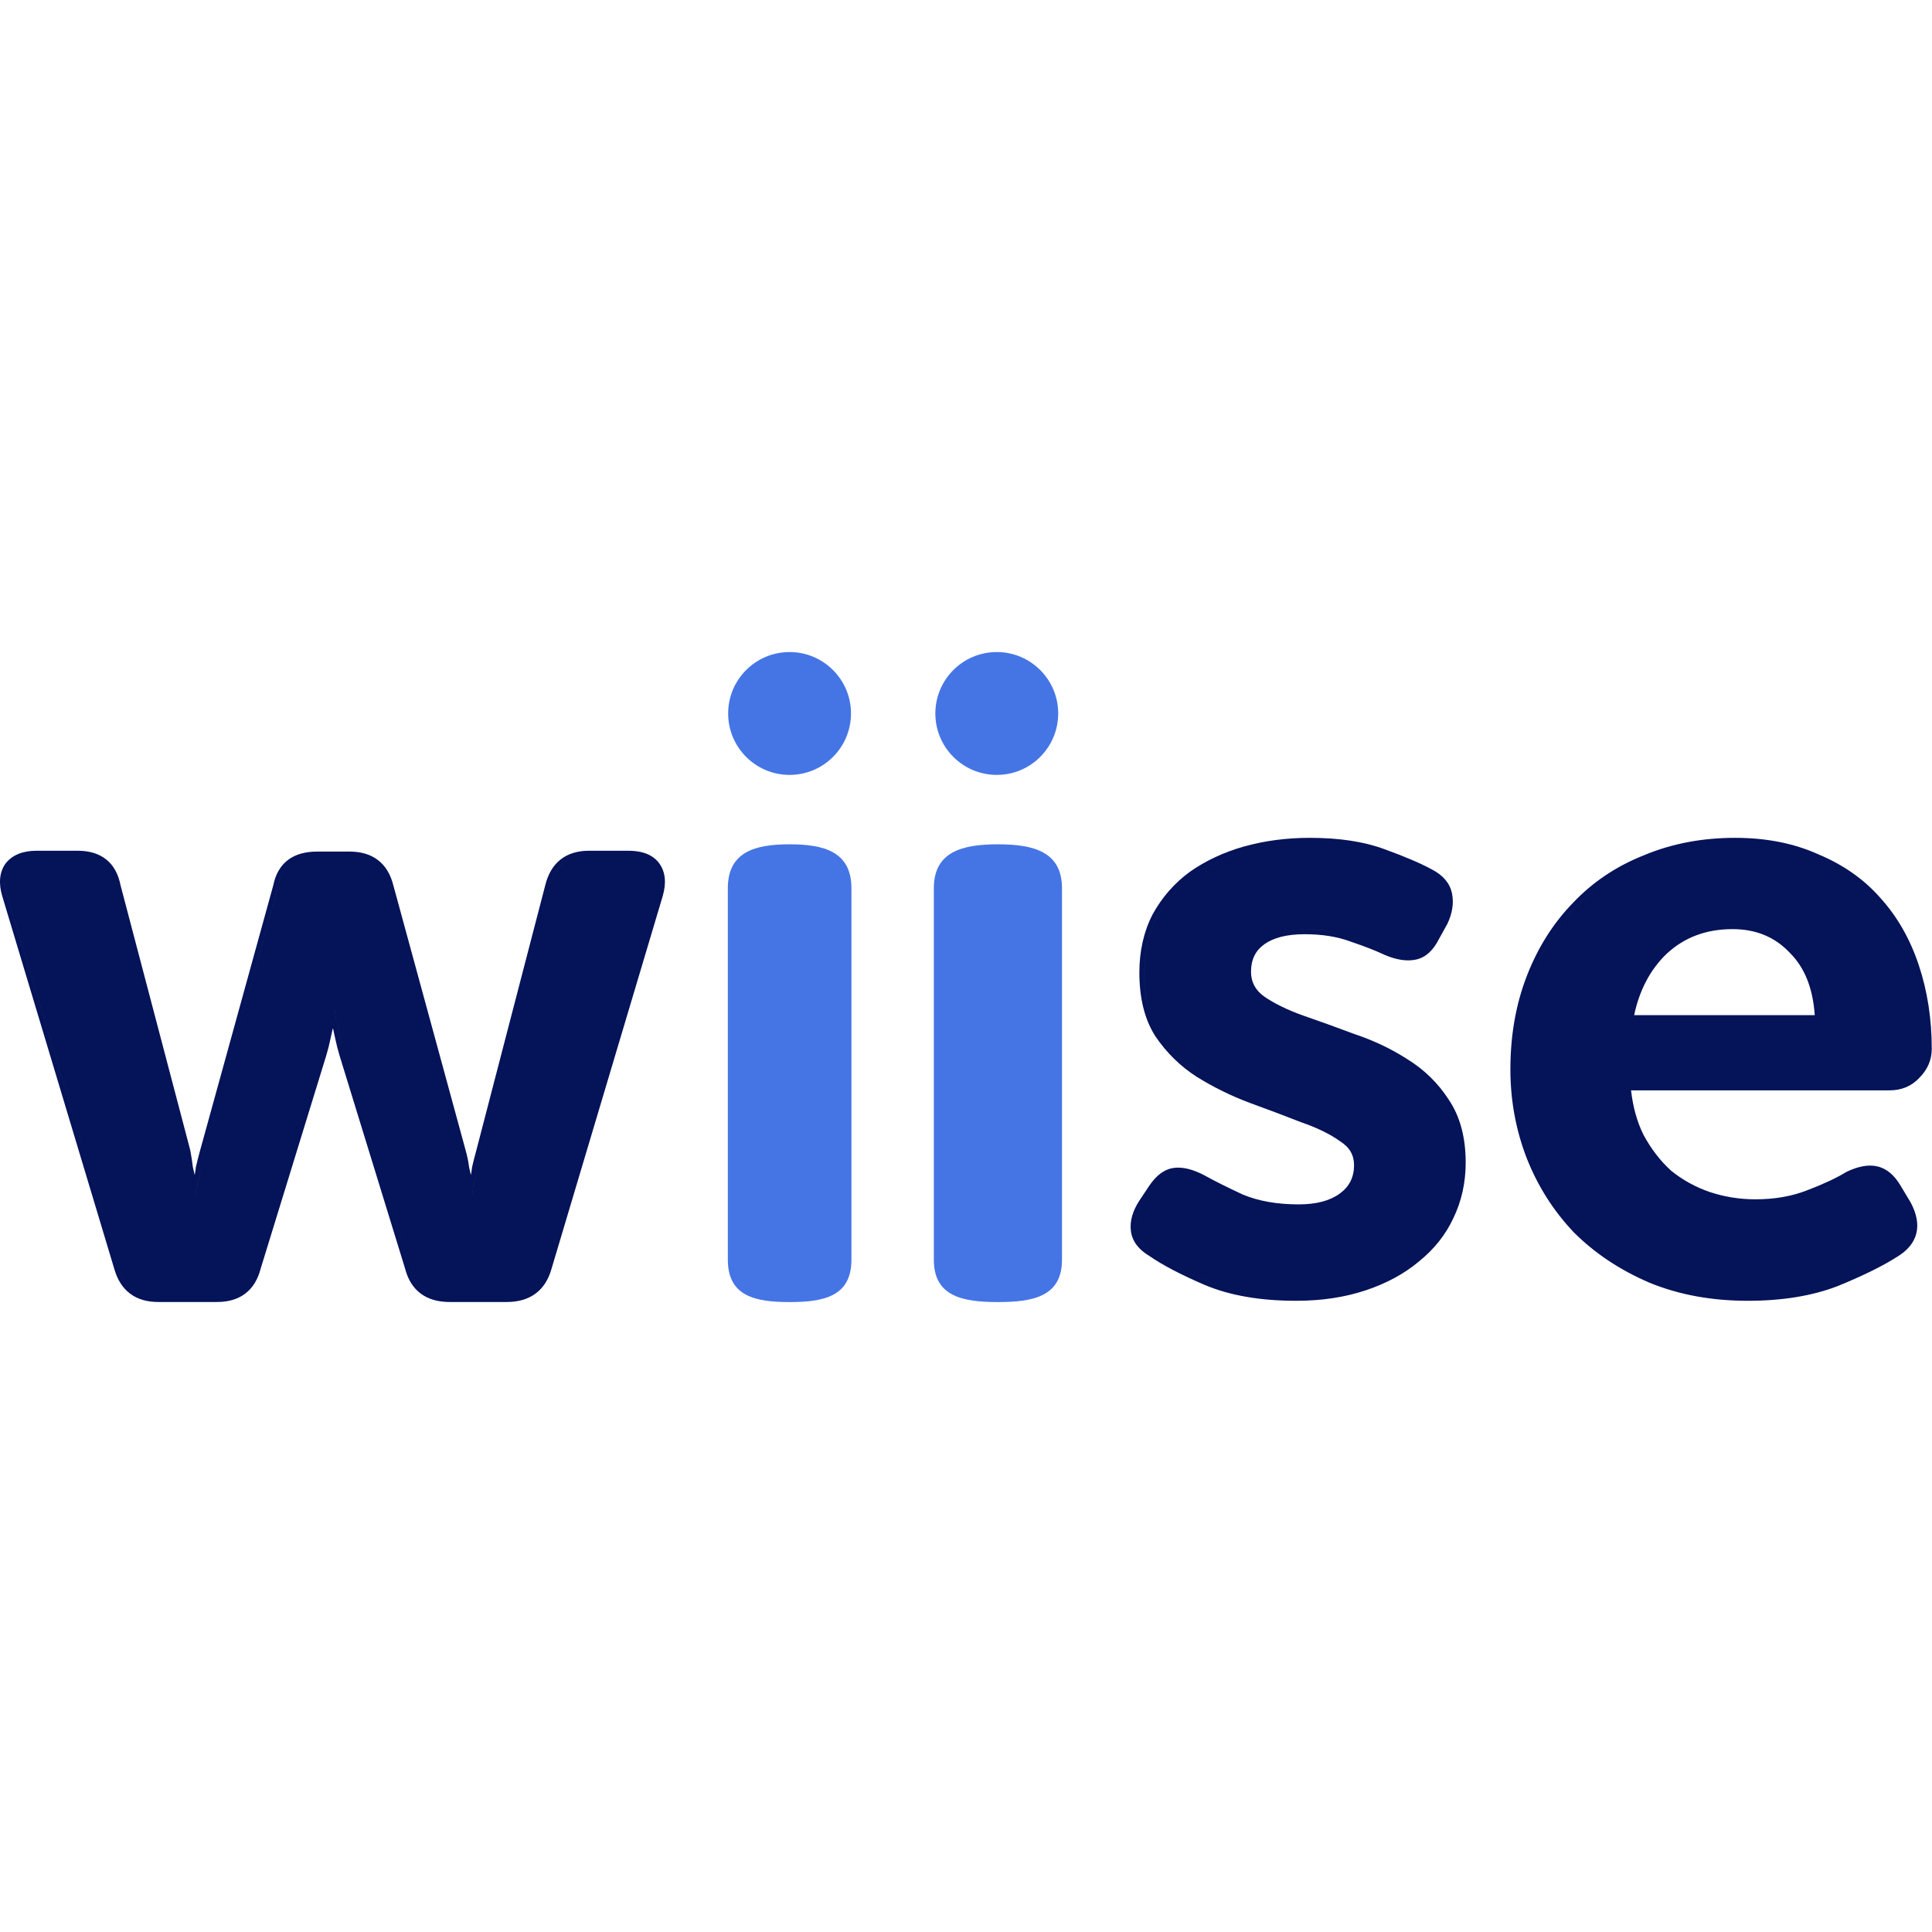 <svg width="80" height="80" viewBox="0 0 80 80" fill="none" xmlns="http://www.w3.org/2000/svg">
<g clip-path="url(#clip0_6641_42039)">
<path fill-rule="evenodd" clip-rule="evenodd" d="M76.448 48.531C76.04 48.78 75.503 49.032 74.83 49.287L74.828 49.288C74.199 49.535 73.487 49.661 72.689 49.661C72.031 49.661 71.398 49.559 70.787 49.355C70.202 49.153 69.674 48.861 69.202 48.48C68.755 48.076 68.373 47.582 68.056 46.995C67.793 46.468 67.619 45.854 67.538 45.149H78.24C78.736 45.149 79.154 44.977 79.476 44.63C79.814 44.291 79.99 43.89 79.99 43.435C79.99 42.197 79.811 41.039 79.452 39.962C79.093 38.885 78.565 37.958 77.865 37.185C77.188 36.412 76.331 35.81 75.3 35.378C74.286 34.919 73.133 34.693 71.846 34.693C70.487 34.693 69.231 34.931 68.08 35.411C66.93 35.866 65.945 36.526 65.128 37.391C64.312 38.232 63.677 39.239 63.223 40.41C62.768 41.584 62.542 42.874 62.542 44.278C62.542 45.567 62.769 46.798 63.223 47.971L63.224 47.972C63.678 49.12 64.325 50.137 65.163 51.023L65.164 51.025L65.166 51.027C66.03 51.89 67.07 52.584 68.287 53.108L68.288 53.109L68.29 53.109C69.512 53.613 70.874 53.863 72.373 53.863C73.797 53.863 75.041 53.661 76.1 53.252L76.102 53.251L76.104 53.25C77.139 52.827 77.959 52.424 78.559 52.04C78.974 51.788 79.253 51.468 79.351 51.073C79.45 50.68 79.359 50.252 79.123 49.804L79.121 49.8L78.697 49.093L78.697 49.093C78.445 48.666 78.124 48.382 77.722 48.295C77.354 48.211 76.93 48.301 76.466 48.521L76.457 48.526L76.448 48.531ZM67.313 44.945H78.24H78.24H67.313ZM70.154 35.031C69.455 35.147 68.789 35.336 68.157 35.599C67.032 36.044 66.072 36.689 65.276 37.532C64.479 38.352 63.859 39.336 63.413 40.483C62.968 41.631 62.746 42.896 62.746 44.278C62.746 45.543 62.968 46.749 63.413 47.897C63.859 49.021 64.491 50.017 65.311 50.883C66.154 51.727 67.173 52.406 68.368 52.921C69.562 53.413 70.897 53.659 72.373 53.659C72.593 53.659 72.808 53.654 73.018 53.644C72.808 53.654 72.592 53.659 72.373 53.659C70.897 53.659 69.562 53.413 68.367 52.921C67.173 52.406 66.154 51.727 65.311 50.883C64.491 50.017 63.858 49.021 63.413 47.897C62.968 46.749 62.746 45.543 62.746 44.278C62.746 42.896 62.968 41.631 63.413 40.483C63.858 39.336 64.479 38.352 65.275 37.532C66.072 36.689 67.032 36.044 68.156 35.599C68.789 35.336 69.455 35.147 70.154 35.031ZM76.874 48.573C76.772 48.608 76.665 48.652 76.554 48.705C76.132 48.962 75.582 49.22 74.902 49.478C74.877 49.488 74.851 49.498 74.825 49.508C74.851 49.498 74.877 49.488 74.903 49.478C75.582 49.22 76.132 48.962 76.554 48.705C76.665 48.652 76.772 48.608 76.874 48.573ZM74.121 39.463L74.124 39.465L74.126 39.468C74.722 40.064 75.068 40.912 75.145 42.036H67.666C67.889 40.989 68.336 40.149 69 39.506C69.732 38.819 70.64 38.473 71.74 38.473C72.719 38.473 73.507 38.804 74.121 39.463ZM74.27 39.324C74.912 39.966 75.272 40.87 75.349 42.036C75.353 42.103 75.357 42.171 75.359 42.24H75.359C75.313 40.975 74.95 40.003 74.27 39.324C73.614 38.621 72.771 38.27 71.74 38.27C71.648 38.27 71.557 38.272 71.467 38.277C71.557 38.272 71.648 38.27 71.74 38.27C72.771 38.27 73.614 38.621 74.27 39.324Z" fill="#051359"/>
<path fill-rule="evenodd" clip-rule="evenodd" d="M47.769 49.197L47.347 49.829C47.089 50.227 46.984 50.602 47.031 50.953C47.078 51.305 47.3 51.598 47.699 51.832C48.237 52.207 48.998 52.605 49.982 53.026C50.989 53.448 52.219 53.659 53.672 53.659C53.929 53.659 54.181 53.65 54.427 53.633C54.181 53.65 53.929 53.659 53.672 53.659C52.219 53.659 50.99 53.448 49.983 53.026C48.999 52.605 48.237 52.207 47.699 51.832C47.301 51.598 47.078 51.305 47.031 50.953C46.984 50.602 47.09 50.227 47.347 49.829L47.769 49.197C47.999 48.862 48.247 48.659 48.514 48.585C48.247 48.659 47.999 48.862 47.769 49.197ZM54.577 50.006C54.984 49.929 55.326 49.788 55.604 49.583C56.049 49.255 56.272 48.81 56.272 48.248C56.272 47.756 56.049 47.37 55.604 47.089C55.182 46.784 54.632 46.515 53.953 46.281C53.297 46.023 52.583 45.753 51.81 45.472C51.06 45.191 50.346 44.84 49.666 44.418C49.011 43.997 48.46 43.458 48.015 42.802C47.593 42.146 47.383 41.303 47.383 40.272C47.383 39.406 47.558 38.633 47.91 37.953C48.284 37.274 48.776 36.712 49.385 36.267C50.018 35.822 50.744 35.482 51.564 35.248C51.819 35.177 52.08 35.117 52.344 35.067C52.08 35.117 51.819 35.177 51.563 35.248C50.743 35.482 50.017 35.822 49.385 36.267C48.776 36.712 48.284 37.274 47.909 37.953C47.558 38.633 47.382 39.406 47.382 40.272C47.382 41.303 47.593 42.146 48.015 42.802C48.46 43.458 49.01 43.997 49.666 44.418C50.345 44.84 51.06 45.191 51.809 45.472C52.582 45.754 53.297 46.023 53.953 46.281C54.632 46.515 55.182 46.784 55.604 47.089C56.049 47.37 56.272 47.756 56.272 48.248C56.272 48.81 56.049 49.255 55.604 49.583C55.326 49.788 54.984 49.929 54.577 50.006ZM53.782 38.486C53.86 38.482 53.94 38.481 54.023 38.481C54.772 38.481 55.428 38.586 55.99 38.797C56.553 38.984 57.033 39.172 57.431 39.359C57.82 39.523 58.165 39.588 58.465 39.555C58.165 39.588 57.821 39.523 57.431 39.359C57.033 39.172 56.553 38.984 55.991 38.797C55.428 38.586 54.773 38.48 54.023 38.48C53.941 38.48 53.86 38.482 53.782 38.486ZM46.829 50.98C46.886 51.41 47.158 51.748 47.588 52.004C48.143 52.388 48.916 52.791 49.902 53.214L49.904 53.214C50.943 53.649 52.201 53.863 53.672 53.863C54.721 53.863 55.68 53.719 56.547 53.431C57.41 53.143 58.147 52.745 58.755 52.235C59.385 51.726 59.861 51.129 60.18 50.443C60.521 49.735 60.691 48.968 60.691 48.143C60.691 47.107 60.462 46.233 59.99 45.536C59.552 44.855 58.981 44.296 58.278 43.86C57.608 43.43 56.88 43.084 56.093 42.821C55.344 42.54 54.63 42.282 53.95 42.048C53.307 41.818 52.775 41.557 52.348 41.265C51.977 40.997 51.802 40.659 51.802 40.237C51.802 39.734 51.986 39.365 52.35 39.102C52.724 38.833 53.273 38.684 54.023 38.684C54.754 38.684 55.385 38.787 55.919 38.987L55.922 38.989L55.926 38.99C56.483 39.176 56.955 39.36 57.344 39.543L57.348 39.545L57.352 39.547C57.819 39.743 58.25 39.816 58.633 39.734C59.042 39.646 59.352 39.343 59.579 38.892L59.931 38.257L59.934 38.251C60.136 37.823 60.206 37.403 60.125 37C60.04 36.574 59.756 36.249 59.32 36.018C58.838 35.753 58.172 35.468 57.325 35.162C56.476 34.847 55.444 34.693 54.234 34.693C53.279 34.693 52.371 34.812 51.509 35.052L51.507 35.052C50.668 35.292 49.921 35.641 49.268 36.1L49.266 36.102L49.265 36.103C48.631 36.566 48.12 37.151 47.731 37.855L47.73 37.858L47.728 37.86C47.36 38.572 47.179 39.378 47.179 40.272C47.179 41.33 47.395 42.215 47.843 42.912L47.845 42.914L47.846 42.916C48.306 43.595 48.877 44.153 49.556 44.59L49.557 44.591L49.559 44.591C50.249 45.02 50.976 45.377 51.738 45.663L51.74 45.664C52.511 45.944 53.224 46.213 53.878 46.47L53.882 46.472L53.886 46.473C54.553 46.703 55.084 46.965 55.485 47.254L55.49 47.258L55.495 47.261C55.886 47.508 56.068 47.832 56.068 48.248C56.068 48.747 55.875 49.13 55.483 49.419C55.084 49.713 54.523 49.871 53.777 49.871C52.886 49.871 52.118 49.735 51.469 49.467C50.818 49.164 50.285 48.898 49.87 48.667L49.868 48.666L49.866 48.665C49.402 48.421 48.971 48.307 48.583 48.363L48.581 48.363C48.199 48.422 47.875 48.682 47.601 49.081L47.6 49.083L47.599 49.084L47.178 49.716L47.176 49.719C46.901 50.144 46.774 50.567 46.829 50.98Z" fill="#051359"/>
<path fill-rule="evenodd" clip-rule="evenodd" d="M0.092 37.105L0.093 37.107L4.738 52.561C4.864 52.994 5.078 53.337 5.391 53.57C5.704 53.804 6.097 53.913 6.552 53.913H8.981C9.448 53.913 9.848 53.801 10.162 53.56C10.475 53.319 10.682 52.966 10.796 52.523L13.505 43.721C13.577 43.485 13.637 43.249 13.685 43.012C13.718 42.85 13.751 42.699 13.784 42.561C13.817 42.699 13.85 42.85 13.883 43.012C13.931 43.249 13.992 43.485 14.064 43.721L16.772 52.523C16.886 52.968 17.097 53.321 17.417 53.561C17.737 53.802 18.145 53.913 18.623 53.913H20.981C21.447 53.913 21.848 53.804 22.167 53.571C22.486 53.338 22.704 52.995 22.831 52.56L22.831 52.559L27.441 37.107L27.441 37.105C27.592 36.587 27.565 36.128 27.307 35.762C27.042 35.387 26.587 35.227 26.013 35.227H24.394C23.926 35.227 23.525 35.343 23.211 35.591C22.897 35.838 22.691 36.2 22.578 36.655L19.728 47.617L19.728 47.618C19.657 47.873 19.598 48.106 19.55 48.317L19.547 48.327L19.546 48.338C19.534 48.447 19.518 48.553 19.499 48.654C19.474 48.549 19.448 48.44 19.423 48.327C19.397 48.11 19.349 47.873 19.277 47.617L16.286 36.654C16.173 36.209 15.966 35.856 15.652 35.615C15.338 35.373 14.938 35.262 14.47 35.262H13.133C12.645 35.262 12.233 35.372 11.916 35.615C11.601 35.857 11.406 36.213 11.316 36.658L8.292 47.615L8.291 47.617C8.22 47.873 8.161 48.106 8.113 48.317L8.11 48.327L8.109 48.338C8.097 48.447 8.081 48.553 8.062 48.654C8.037 48.549 8.011 48.44 7.986 48.327C7.962 48.117 7.926 47.886 7.879 47.634L7.878 47.626L4.992 36.66C4.903 36.205 4.712 35.841 4.403 35.592C4.093 35.342 3.688 35.227 3.209 35.227H1.52C0.964 35.227 0.518 35.39 0.232 35.754L0.229 35.758L0.226 35.762C-0.032 36.128 -0.059 36.587 0.092 37.105ZM6.552 53.713C5.708 53.713 5.168 53.31 4.934 52.504L0.288 37.05C0.148 36.567 0.183 36.175 0.394 35.876C0.575 35.645 0.839 35.504 1.187 35.451C0.839 35.504 0.575 35.645 0.394 35.876C0.183 36.175 0.148 36.567 0.289 37.05L4.934 52.504C5.169 53.31 5.708 53.713 6.553 53.713H8.981C9.102 53.713 9.216 53.705 9.324 53.689C9.216 53.705 9.101 53.713 8.981 53.713H6.552ZM13.767 41.765H13.837L13.839 41.782C13.853 41.887 13.87 41.996 13.892 42.108C13.907 42.187 13.924 42.269 13.943 42.352C13.989 42.536 14.036 42.743 14.083 42.973C14.13 43.203 14.189 43.434 14.259 43.664L16.969 52.47C17.18 53.298 17.731 53.713 18.623 53.713H20.981C21.106 53.713 21.224 53.704 21.336 53.688C21.224 53.704 21.106 53.713 20.981 53.713H18.623C17.732 53.713 17.18 53.298 16.969 52.469L14.259 43.664C14.189 43.434 14.13 43.203 14.084 42.973C14.037 42.743 13.99 42.536 13.943 42.352C13.896 42.144 13.861 41.949 13.837 41.765H13.767ZM23.976 35.465C23.35 35.586 22.95 35.999 22.776 36.705L19.925 47.67C19.855 47.923 19.796 48.153 19.749 48.36C19.726 48.568 19.69 48.763 19.643 48.947C19.63 49.006 19.618 49.063 19.607 49.12C19.578 49.261 19.556 49.396 19.539 49.526L19.538 49.534H19.538C19.562 49.35 19.597 49.154 19.644 48.947C19.691 48.763 19.726 48.568 19.749 48.36C19.796 48.153 19.855 47.923 19.925 47.669L22.776 36.705C22.951 36 23.351 35.586 23.976 35.465ZM12.732 35.492C12.059 35.601 11.653 36.006 11.514 36.705L8.488 47.67C8.418 47.923 8.359 48.153 8.312 48.36C8.288 48.568 8.253 48.763 8.206 48.947C8.193 49.006 8.181 49.063 8.17 49.12C8.141 49.261 8.119 49.396 8.102 49.526L8.101 49.534H8.101C8.125 49.35 8.16 49.154 8.207 48.947C8.254 48.763 8.289 48.568 8.312 48.36C8.359 48.153 8.418 47.923 8.488 47.669L11.515 36.705C11.653 36.006 12.059 35.601 12.732 35.492Z" fill="#051359"/>
<path fill-rule="evenodd" clip-rule="evenodd" d="M41.322 34.961C42.787 34.961 43.975 35.26 43.975 36.78V52.162C43.975 53.682 42.787 53.916 41.322 53.916C39.856 53.916 38.668 53.682 38.668 52.162V36.78C38.668 35.26 39.856 34.961 41.322 34.961Z" fill="#4575E5"/>
<path d="M43.818 29.543C43.818 30.948 42.679 32.087 41.275 32.087C39.87 32.087 38.731 30.948 38.731 29.543C38.731 28.139 39.87 27 41.275 27C42.679 27 43.818 28.139 43.818 29.543Z" fill="#4575E5"/>
<path fill-rule="evenodd" clip-rule="evenodd" d="M32.697 34.961C34.111 34.961 35.256 35.26 35.256 36.78V52.162C35.256 53.682 34.111 53.916 32.697 53.916C31.284 53.916 30.138 53.682 30.138 52.162V36.78C30.138 35.26 31.284 34.961 32.697 34.961Z" fill="#4575E5"/>
<path d="M35.238 29.543C35.238 30.948 34.099 32.087 32.694 32.087C31.29 32.087 30.151 30.948 30.151 29.543C30.151 28.139 31.29 27 32.694 27C34.099 27 35.238 28.139 35.238 29.543Z" fill="#4575E5"/>
</g>
<defs>
<clipPath id="clip0_6641_42039">
<rect width="80" height="26.916" fill="white" transform="translate(0 27)"/>
</clipPath>
</defs>
</svg>
